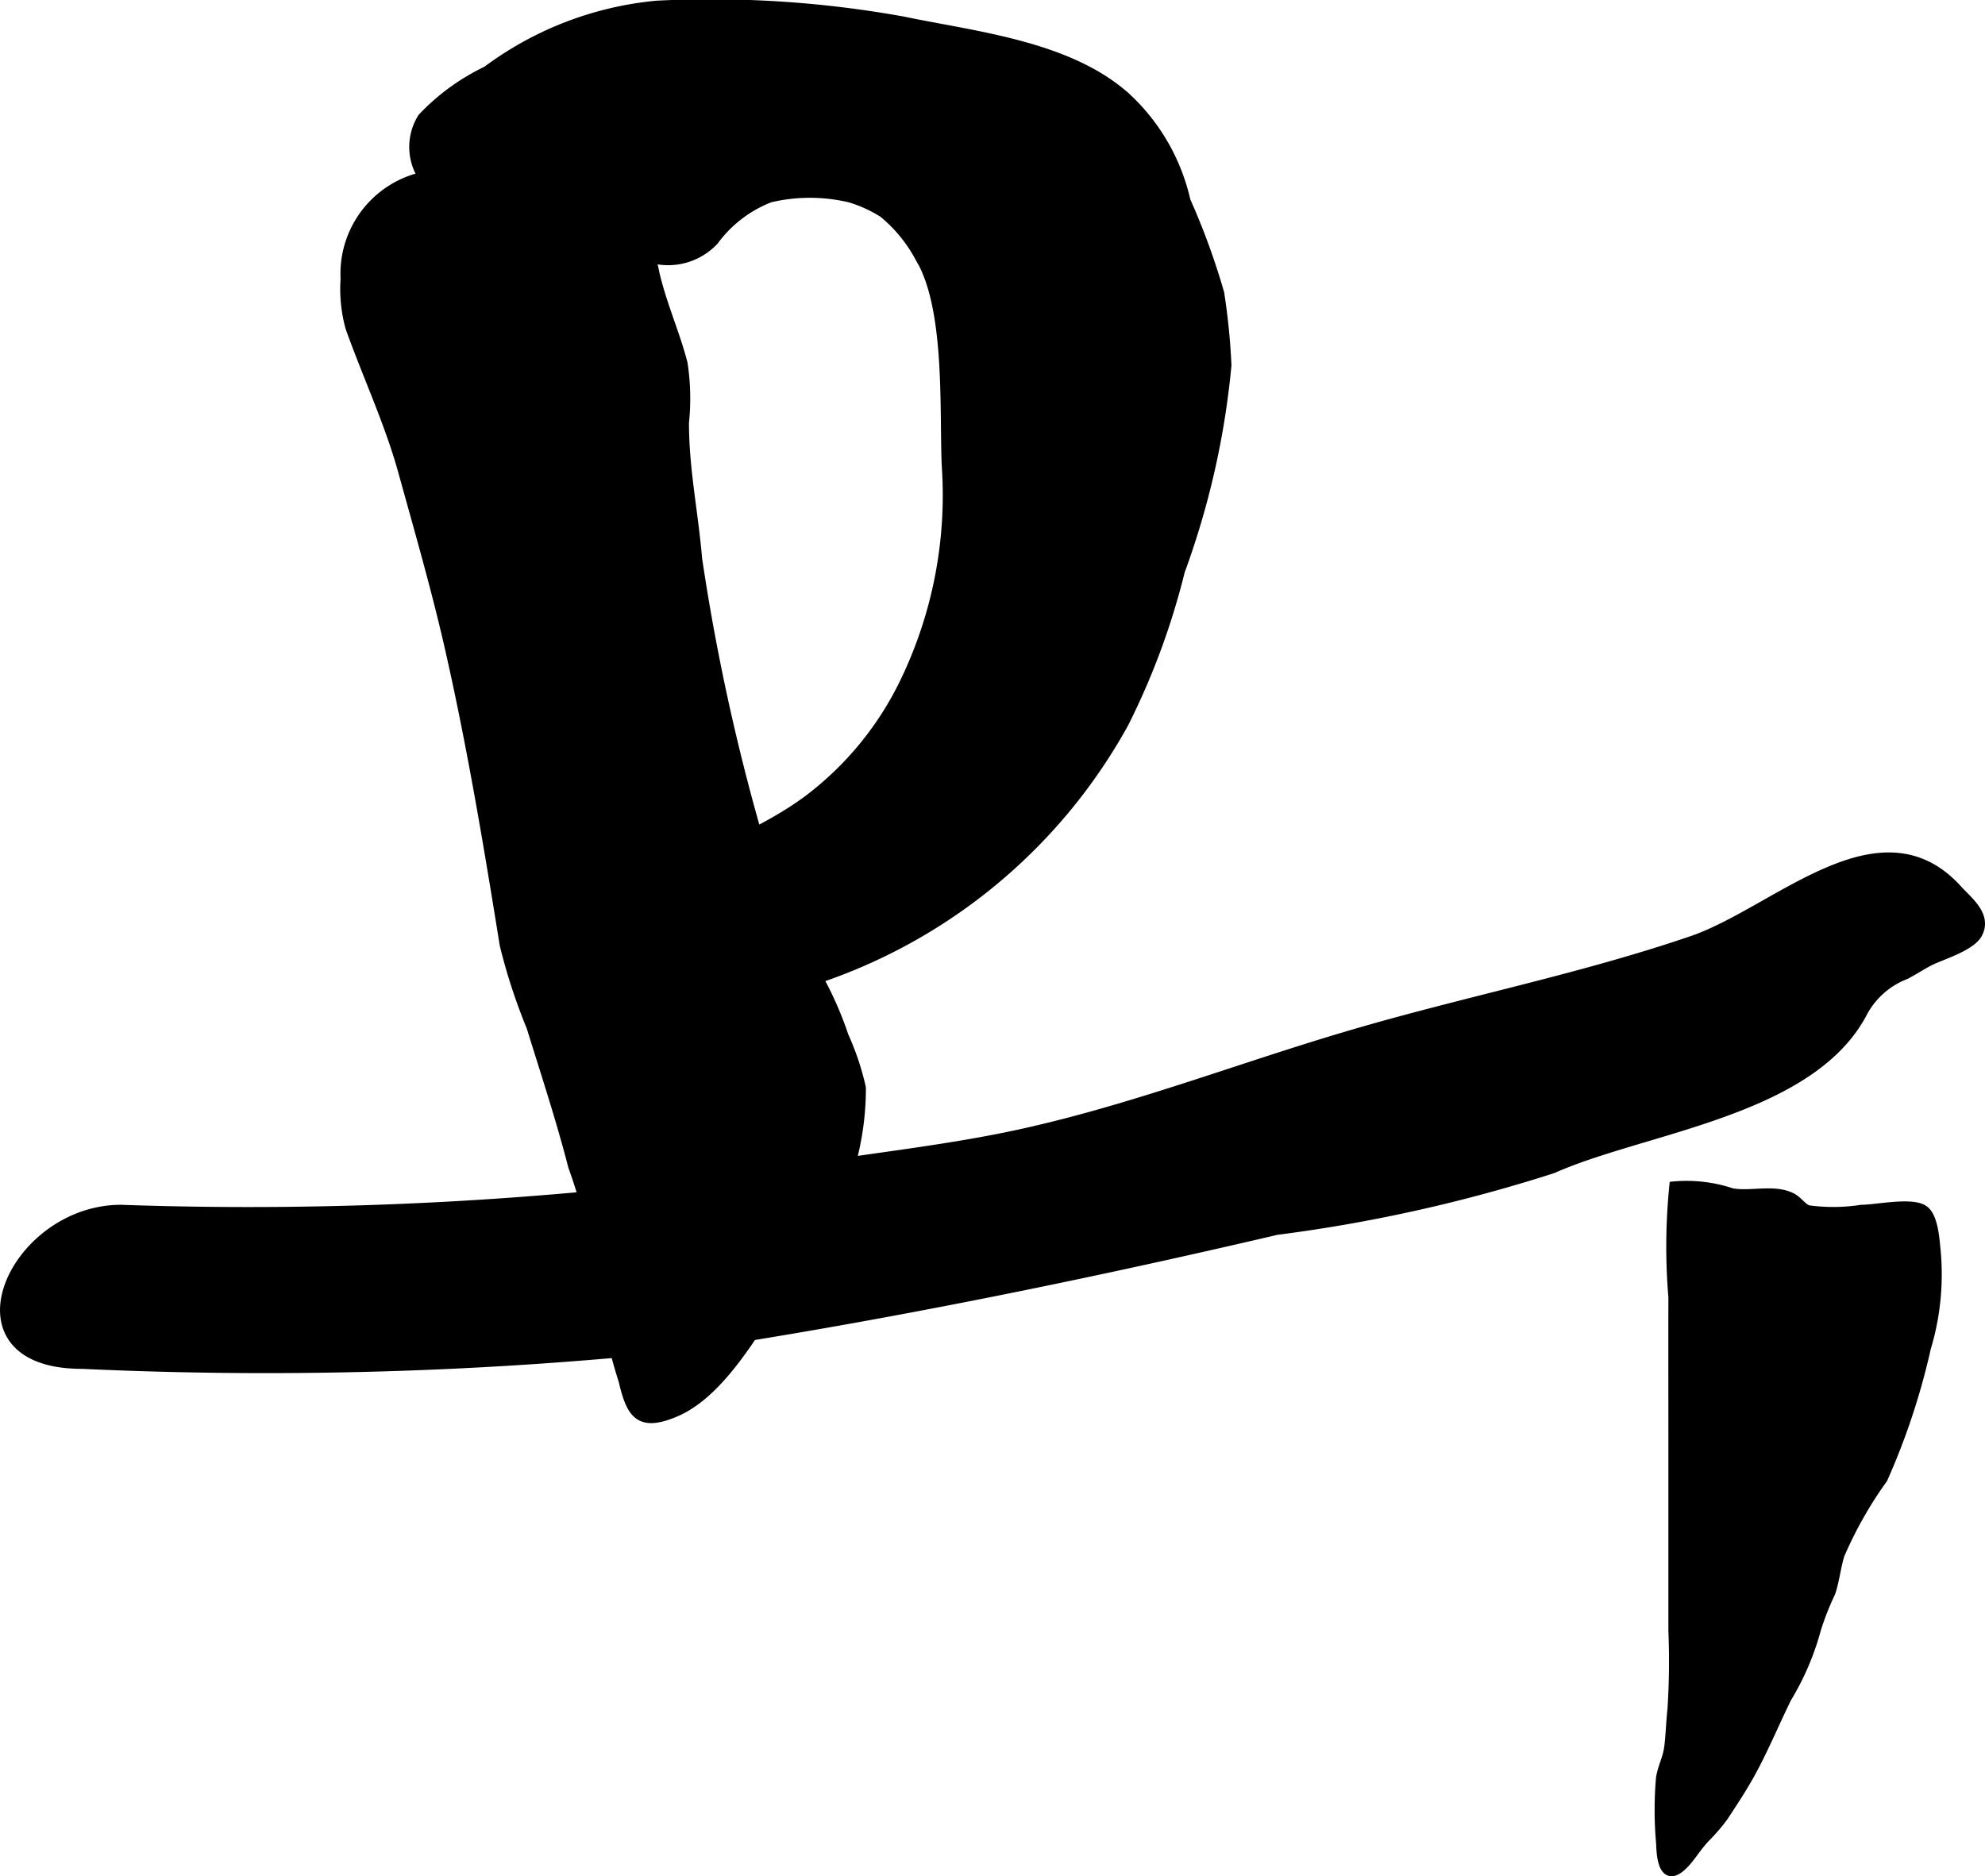 <?xml version="1.0" encoding="UTF-8"?>
<svg xmlns="http://www.w3.org/2000/svg"
     version="1.1"
     width="10.778mm"
     height="10.189mm"
     viewBox="0 0 30.551 28.881">
   <defs>
      <style type="text/css"><![CDATA[
      .a {
        stroke: #000;
        stroke-miterlimit: 10;
        stroke-width: 0.15px;
        fill-rule: evenodd;
      }
    ]]></style>
   </defs>
   <path class="a"
         d="M24.443,17.776c-.195.066-.379.136-.546.21a23.673,23.673,0,0,1-4.248.947c-2.987.699-6.077,1.327-9.111,1.788a61.196,61.196,0,0,1-9.278.274c-2.12,0-1.067-2.375.603-2.375a56.231,56.231,0,0,0,10.027-.546c1.28-.231,2.585-.345,3.854-.626,1.76-.389,3.439-1.051,5.167-1.551,1.713-.497,3.435-.837,5.129-1.415,1.298-.443,2.894-2.106,4.088-.786.158.175.459.397.306.678-.099.18-.502.311-.676.388-.137.06-.278.158-.429.237a1.264,1.264,0,0,0-.656.572C27.975,16.929,25.892,17.282,24.443,17.776Z"/>
   <path class="a"
         d="M10.48,5.493c.01.035.019.069.028.104a3.571,3.571,0,0,1,.021.907c-.002.711.143,1.388.202,2.095a32.931,32.931,0,0,0,1.04,4.651,2.886,2.886,0,0,0,.338.73c.176.327.254.7.451,1.017a5.33,5.33,0,0,1,.426.953,4.046,4.046,0,0,1,.266.795A4.353,4.353,0,0,1,12.198,19.59c-.475.699-1.042,1.827-1.813,2.148-.546.228-.671.022-.79-.488a8.223,8.223,0,0,1-.331-1.505,8.975,8.975,0,0,0-.444-1.791c-.186-.724-.421-1.434-.642-2.148a8.944,8.944,0,0,1-.412-1.261c-.239-1.485-.487-2.977-.816-4.445-.212-.956-.485-1.897-.746-2.841-.209-.756-.547-1.474-.812-2.217a2.214,2.214,0,0,1-.075-.748A1.529,1.529,0,0,1,6.54,2.714a.202.202,0,0,1,.084-.101,5.464,5.464,0,0,1,1.425-.056,1.816,1.816,0,0,1,1.303.33,2.465,2.465,0,0,1,.724,1.327C10.183,4.668,10.358,5.064,10.48,5.493Z"/>
   <path class="a"
         d="M14.569,7.161c-.037-.875.059-2.445-.42-3.216a2.275,2.275,0,0,0-.553-.669,2.056,2.056,0,0,0-.513-.234,2.668,2.668,0,0,0-1.232-.001,1.93,1.93,0,0,0-.862.658.963.963,0,0,1-.856.296,8.781,8.781,0,0,1-1.522-.066,3.311,3.311,0,0,1-1.22-.56,2.853,2.853,0,0,1-.281-.169c-.044-.039-.091-.157-.117-.178-.129-.102-.3-.124-.429-.226a.844.844,0,0,1-.061-.983,3.356,3.356,0,0,1,.991-.721,5.177,5.177,0,0,1,2.617-1.007,16.64,16.64,0,0,1,3.784.243c1.099.23,2.577.376,3.459,1.193A3.105,3.105,0,0,1,18.248,3.091a10.941,10.941,0,0,1,.519,1.422,10.114,10.114,0,0,1,.111,1.11,12.588,12.588,0,0,1-.717,3.167A11.132,11.132,0,0,1,17.296,11.131a8.449,8.449,0,0,1-7.742,4.364c-.518.002-.875-.161-.728-.764.108-.445.905-.896,1.262-1.122.756-.48,1.617-.751,2.35-1.295a4.978,4.978,0,0,0,1.493-1.824A6.616,6.616,0,0,0,14.569,7.161Z"/>
   <path class="a"
         d="M27.568,18.433c.101.049.159.153.255.193a2.828,2.828,0,0,0,.826-.006c.226,0,.757-.118.95.001.153.094.175.441.192.605a3.922,3.922,0,0,1-.148,1.523,10.656,10.656,0,0,1-.665,2.01,6.22,6.22,0,0,0-.665,1.175c-.057.188-.077.394-.139.578a4.265,4.265,0,0,0-.221.561,4.106,4.106,0,0,1-.454,1.062c-.19.388-.343.758-.542,1.127-.133.245-.286.476-.436.704a2.915,2.915,0,0,1-.279.323c-.14.149-.216.292-.333.409-.285.286-.339-.065-.344-.315a5.76,5.76,0,0,1-.003-1.014c.031-.184.104-.294.128-.483.023-.19.028-.389.049-.577a11.508,11.508,0,0,0,.014-1.204v-2.782c0-.786-.002-1.571,0-2.357a9.294,9.294,0,0,1,.014-1.706,2.199,2.199,0,0,1,.888.105C26.945,18.418,27.297,18.301,27.568,18.433Z"/>
</svg>
